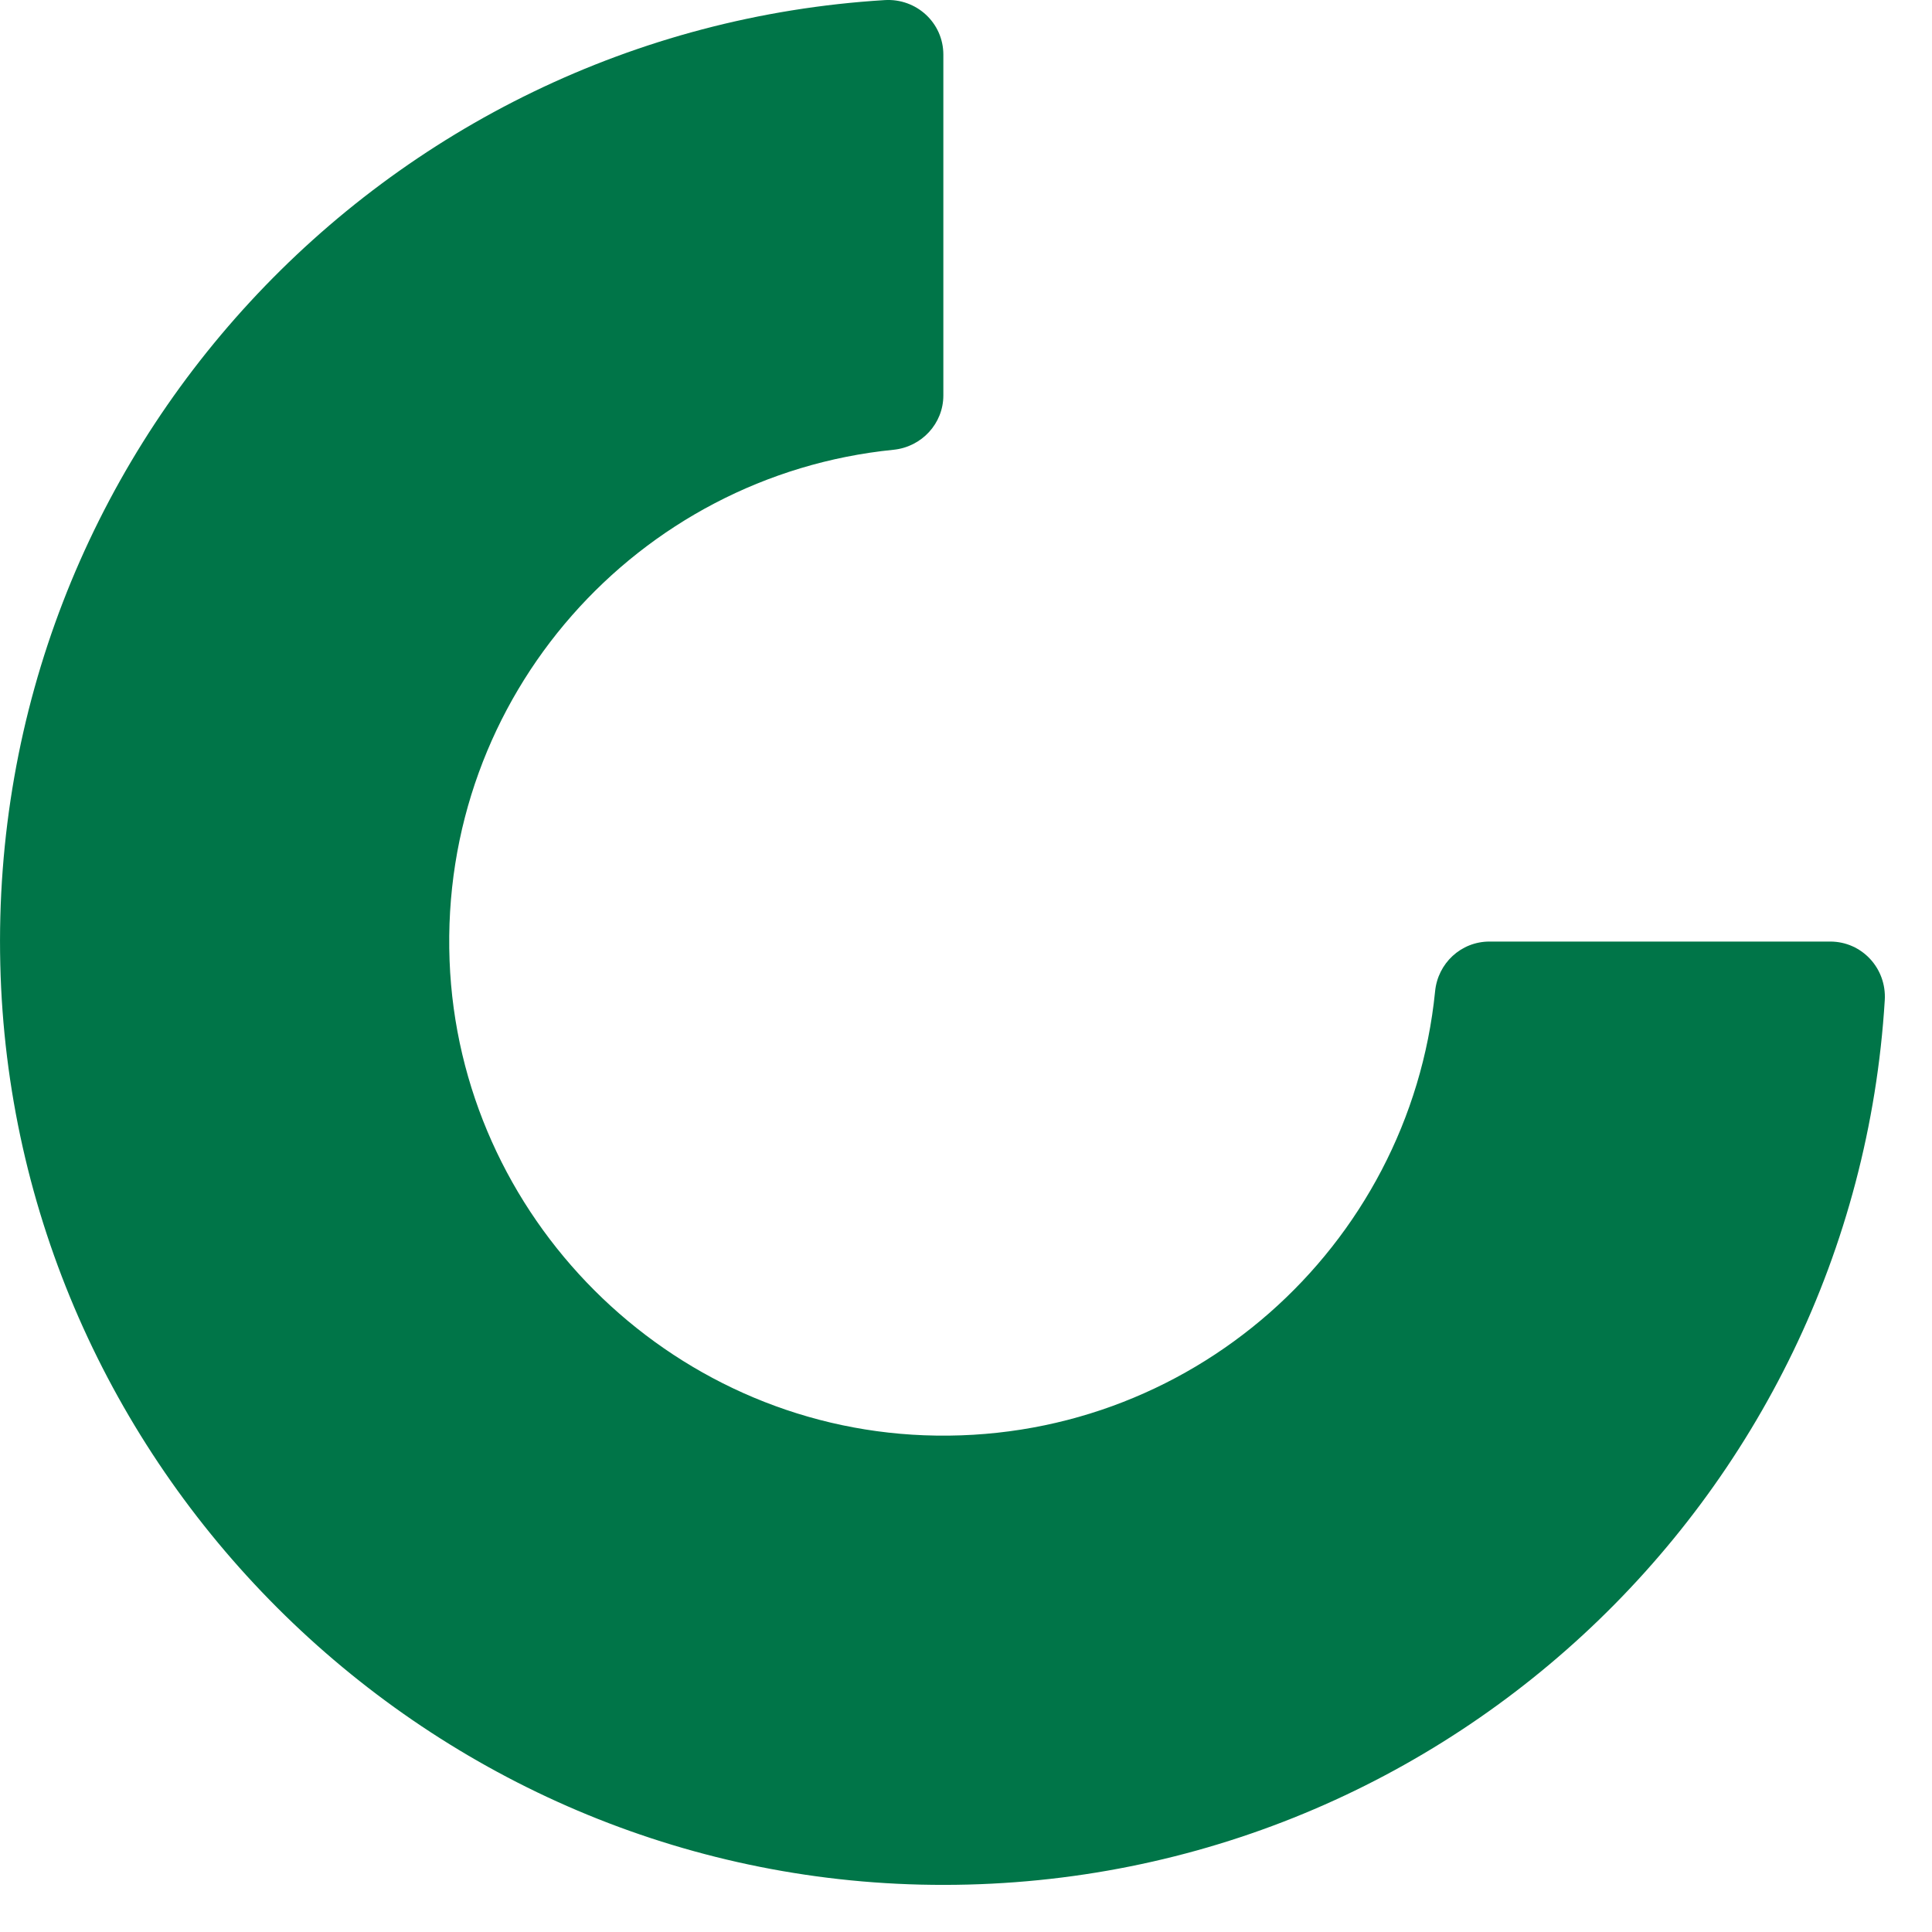 <?xml version="1.0" encoding="UTF-8"?>
<svg xmlns="http://www.w3.org/2000/svg" width="40" height="40" viewBox="0 0 40 40" fill="none">
  <path d="M19.134 29.716C13.832 29.514 9.51 25.196 9.308 19.89C9.099 14.409 13.204 9.843 18.499 9.312C19.082 9.253 19.531 8.77 19.531 8.187V1.131C19.531 0.473 18.974 -0.039 18.316 0.002C7.94 0.638 -0.245 9.376 0.006 19.965C0.249 30.326 8.699 38.772 19.059 39.019C29.652 39.269 38.386 31.085 39.022 20.709C39.063 20.051 38.551 19.494 37.893 19.494H30.837C30.25 19.494 29.768 19.942 29.712 20.526C29.181 25.82 24.616 29.925 19.134 29.716Z" fill="#007548"></path>
</svg>
